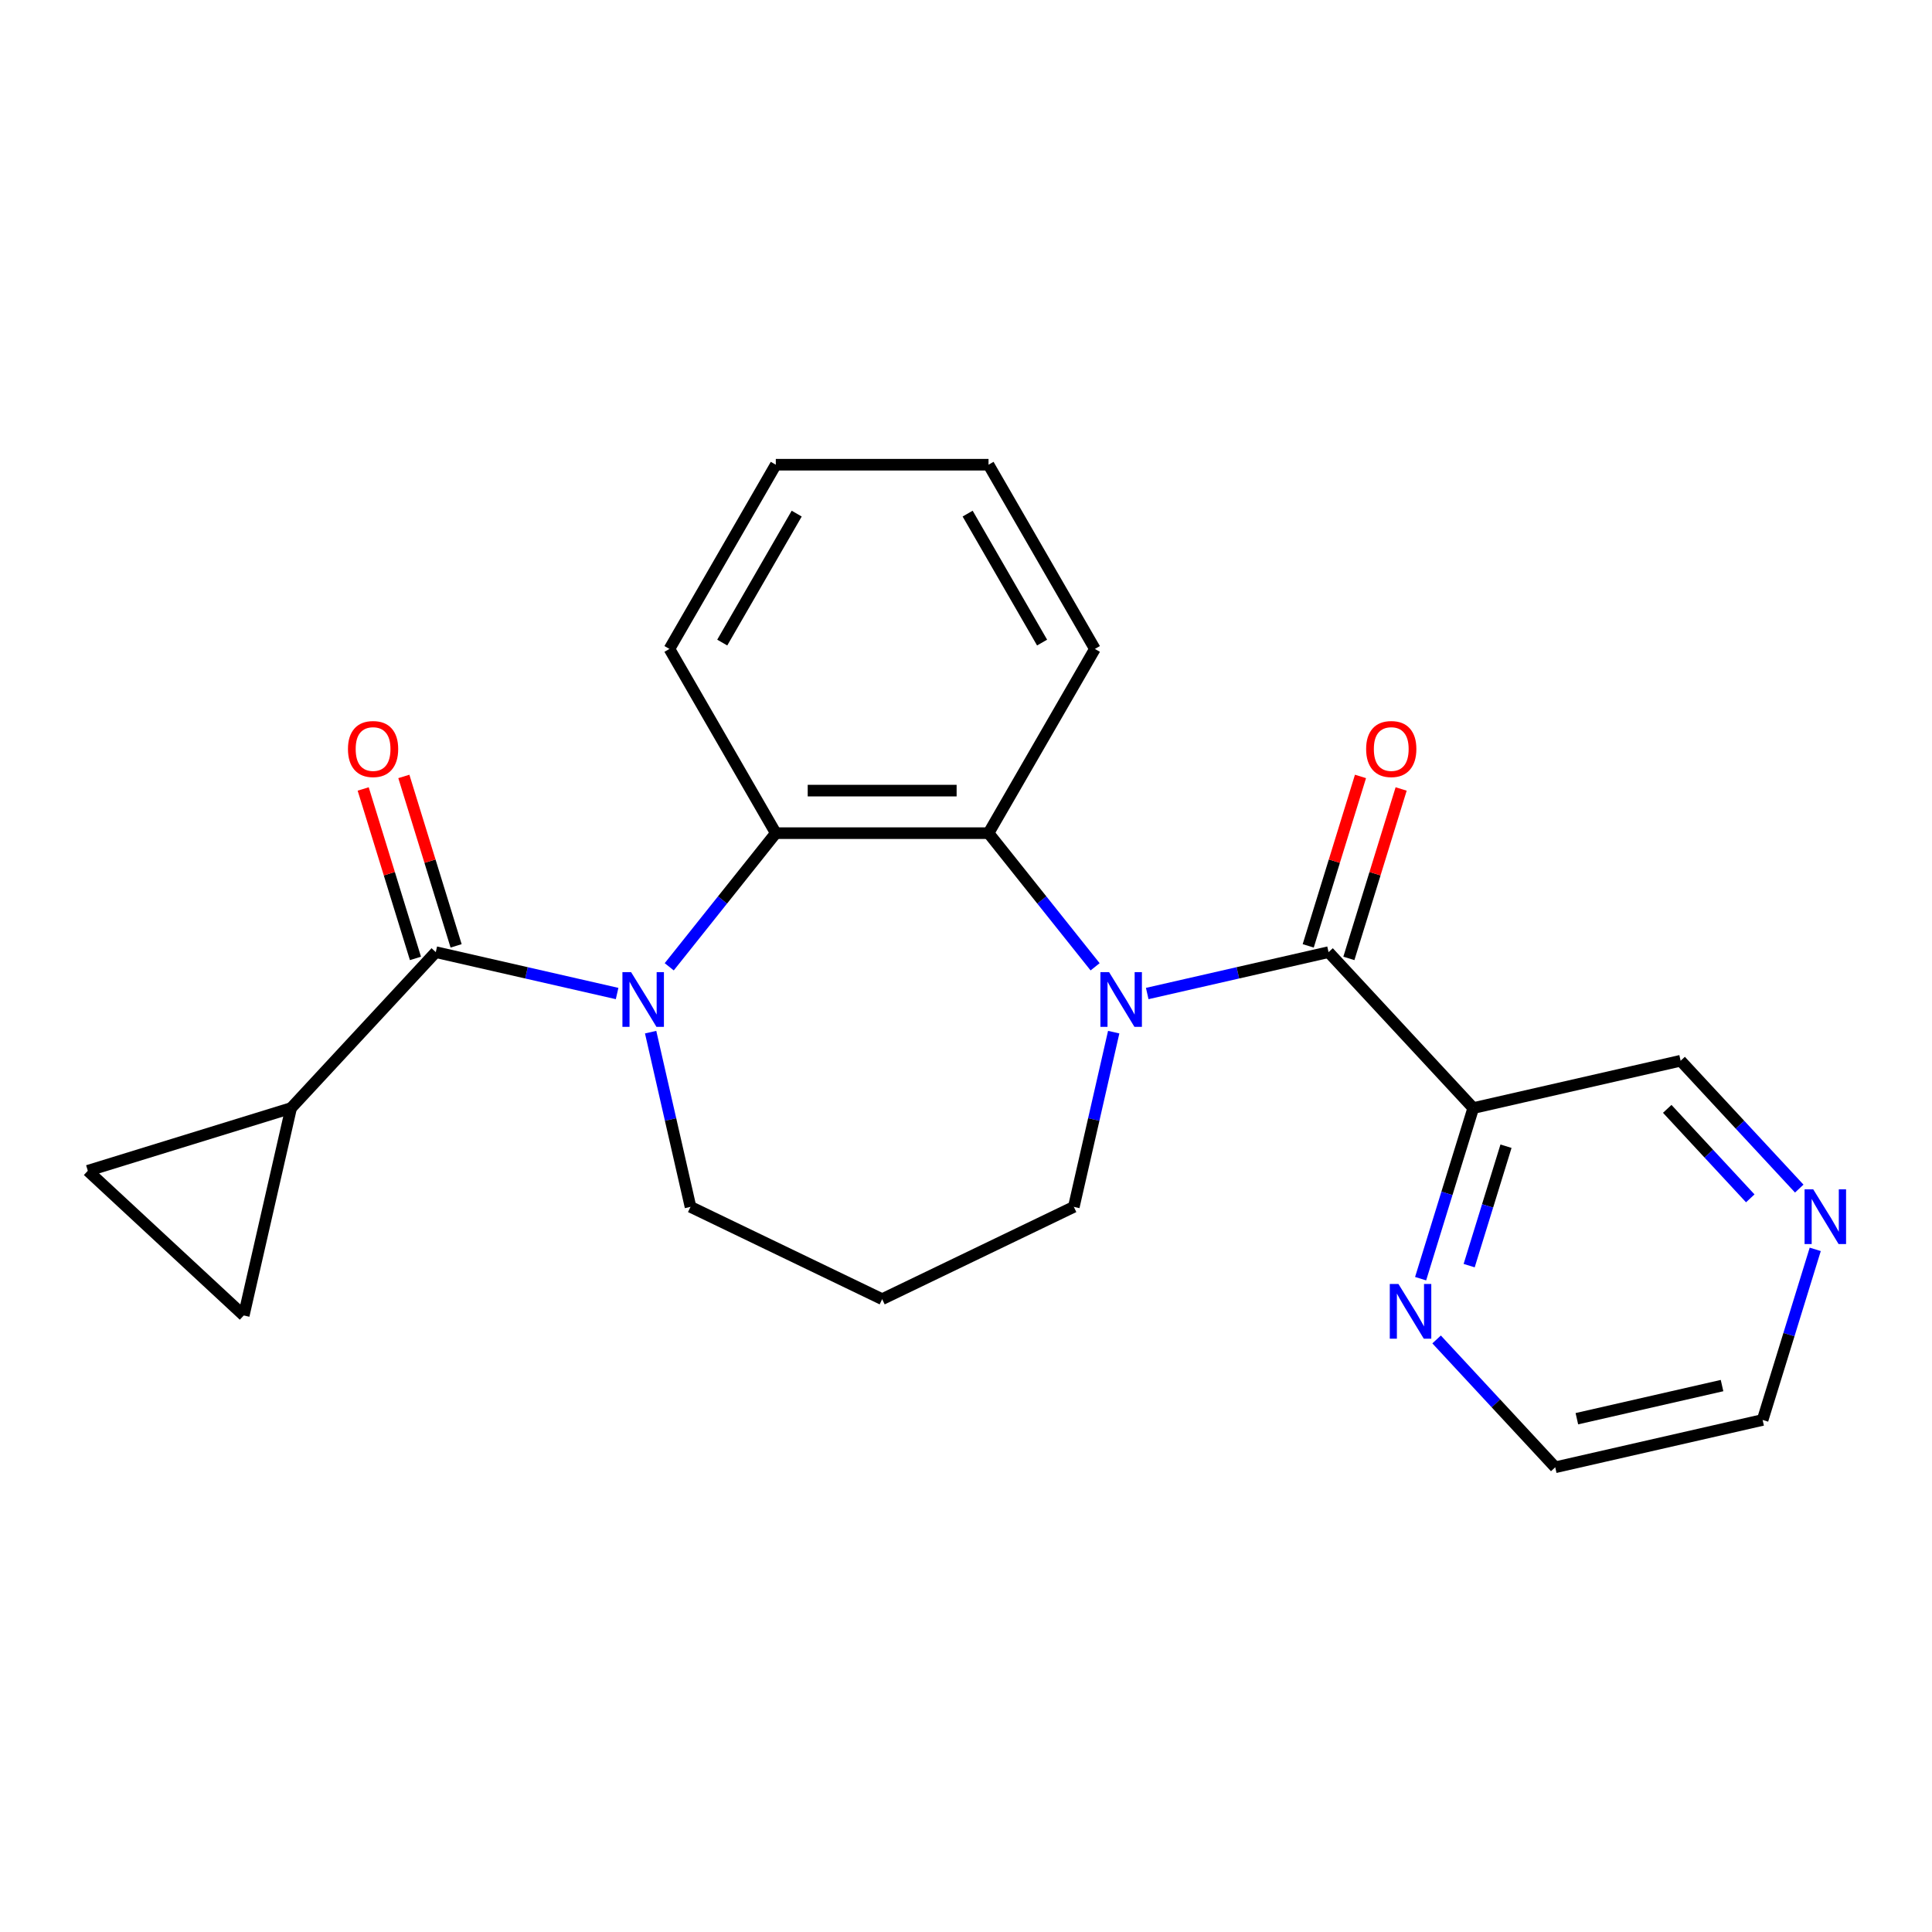 <?xml version='1.0' encoding='iso-8859-1'?>
<svg version='1.1' baseProfile='full'
              xmlns='http://www.w3.org/2000/svg'
                      xmlns:rdkit='http://www.rdkit.org/xml'
                      xmlns:xlink='http://www.w3.org/1999/xlink'
                  xml:space='preserve'
width='1000px' height='1000px' viewBox='0 0 1000 1000'>
<!-- END OF HEADER -->
<rect style='opacity:1.0;fill:#FFFFFF;stroke:none' width='1000' height='1000' x='0' y='0'> </rect>
<path class='bond-1' d='M 593.803,514.247 L 640.729,503.536' style='fill:none;fill-rule:evenodd;stroke:#0000FF;stroke-width:6px;stroke-linecap:butt;stroke-linejoin:miter;stroke-opacity:1' />
<path class='bond-1' d='M 640.729,503.536 L 687.656,492.826' style='fill:none;fill-rule:evenodd;stroke:#000000;stroke-width:6px;stroke-linecap:butt;stroke-linejoin:miter;stroke-opacity:1' />
<path class='bond-3' d='M 566.823,500.414 L 539.242,465.828' style='fill:none;fill-rule:evenodd;stroke:#0000FF;stroke-width:6px;stroke-linecap:butt;stroke-linejoin:miter;stroke-opacity:1' />
<path class='bond-3' d='M 539.242,465.828 L 511.661,431.242' style='fill:none;fill-rule:evenodd;stroke:#000000;stroke-width:6px;stroke-linecap:butt;stroke-linejoin:miter;stroke-opacity:1' />
<path class='bond-13' d='M 576.45,534.239 L 566.13,579.456' style='fill:none;fill-rule:evenodd;stroke:#0000FF;stroke-width:6px;stroke-linecap:butt;stroke-linejoin:miter;stroke-opacity:1' />
<path class='bond-13' d='M 566.13,579.456 L 555.81,624.672' style='fill:none;fill-rule:evenodd;stroke:#000000;stroke-width:6px;stroke-linecap:butt;stroke-linejoin:miter;stroke-opacity:1' />
<path class='bond-0' d='M 346.392,500.414 L 373.974,465.828' style='fill:none;fill-rule:evenodd;stroke:#0000FF;stroke-width:6px;stroke-linecap:butt;stroke-linejoin:miter;stroke-opacity:1' />
<path class='bond-0' d='M 373.974,465.828 L 401.555,431.242' style='fill:none;fill-rule:evenodd;stroke:#000000;stroke-width:6px;stroke-linecap:butt;stroke-linejoin:miter;stroke-opacity:1' />
<path class='bond-2' d='M 319.412,514.247 L 272.486,503.536' style='fill:none;fill-rule:evenodd;stroke:#0000FF;stroke-width:6px;stroke-linecap:butt;stroke-linejoin:miter;stroke-opacity:1' />
<path class='bond-2' d='M 272.486,503.536 L 225.56,492.826' style='fill:none;fill-rule:evenodd;stroke:#000000;stroke-width:6px;stroke-linecap:butt;stroke-linejoin:miter;stroke-opacity:1' />
<path class='bond-23' d='M 336.765,534.239 L 347.085,579.456' style='fill:none;fill-rule:evenodd;stroke:#0000FF;stroke-width:6px;stroke-linecap:butt;stroke-linejoin:miter;stroke-opacity:1' />
<path class='bond-23' d='M 347.085,579.456 L 357.406,624.672' style='fill:none;fill-rule:evenodd;stroke:#000000;stroke-width:6px;stroke-linecap:butt;stroke-linejoin:miter;stroke-opacity:1' />
<path class='bond-6' d='M 687.656,492.826 L 762.547,573.539' style='fill:none;fill-rule:evenodd;stroke:#000000;stroke-width:6px;stroke-linecap:butt;stroke-linejoin:miter;stroke-opacity:1' />
<path class='bond-10' d='M 698.177,496.071 L 711.703,452.22' style='fill:none;fill-rule:evenodd;stroke:#000000;stroke-width:6px;stroke-linecap:butt;stroke-linejoin:miter;stroke-opacity:1' />
<path class='bond-10' d='M 711.703,452.22 L 725.229,408.37' style='fill:none;fill-rule:evenodd;stroke:#FF0000;stroke-width:6px;stroke-linecap:butt;stroke-linejoin:miter;stroke-opacity:1' />
<path class='bond-10' d='M 677.134,489.58 L 690.66,445.73' style='fill:none;fill-rule:evenodd;stroke:#000000;stroke-width:6px;stroke-linecap:butt;stroke-linejoin:miter;stroke-opacity:1' />
<path class='bond-10' d='M 690.66,445.73 L 704.187,401.879' style='fill:none;fill-rule:evenodd;stroke:#FF0000;stroke-width:6px;stroke-linecap:butt;stroke-linejoin:miter;stroke-opacity:1' />
<path class='bond-5' d='M 225.56,492.826 L 150.669,573.539' style='fill:none;fill-rule:evenodd;stroke:#000000;stroke-width:6px;stroke-linecap:butt;stroke-linejoin:miter;stroke-opacity:1' />
<path class='bond-11' d='M 236.081,489.58 L 222.555,445.73' style='fill:none;fill-rule:evenodd;stroke:#000000;stroke-width:6px;stroke-linecap:butt;stroke-linejoin:miter;stroke-opacity:1' />
<path class='bond-11' d='M 222.555,445.73 L 209.029,401.879' style='fill:none;fill-rule:evenodd;stroke:#FF0000;stroke-width:6px;stroke-linecap:butt;stroke-linejoin:miter;stroke-opacity:1' />
<path class='bond-11' d='M 215.038,496.071 L 201.512,452.22' style='fill:none;fill-rule:evenodd;stroke:#000000;stroke-width:6px;stroke-linecap:butt;stroke-linejoin:miter;stroke-opacity:1' />
<path class='bond-11' d='M 201.512,452.22 L 187.986,408.37' style='fill:none;fill-rule:evenodd;stroke:#FF0000;stroke-width:6px;stroke-linecap:butt;stroke-linejoin:miter;stroke-opacity:1' />
<path class='bond-4' d='M 511.661,431.242 L 401.555,431.242' style='fill:none;fill-rule:evenodd;stroke:#000000;stroke-width:6px;stroke-linecap:butt;stroke-linejoin:miter;stroke-opacity:1' />
<path class='bond-4' d='M 495.145,409.221 L 418.071,409.221' style='fill:none;fill-rule:evenodd;stroke:#000000;stroke-width:6px;stroke-linecap:butt;stroke-linejoin:miter;stroke-opacity:1' />
<path class='bond-17' d='M 511.661,431.242 L 566.714,335.888' style='fill:none;fill-rule:evenodd;stroke:#000000;stroke-width:6px;stroke-linecap:butt;stroke-linejoin:miter;stroke-opacity:1' />
<path class='bond-18' d='M 401.555,431.242 L 346.502,335.888' style='fill:none;fill-rule:evenodd;stroke:#000000;stroke-width:6px;stroke-linecap:butt;stroke-linejoin:miter;stroke-opacity:1' />
<path class='bond-7' d='M 150.669,573.539 L 126.168,680.884' style='fill:none;fill-rule:evenodd;stroke:#000000;stroke-width:6px;stroke-linecap:butt;stroke-linejoin:miter;stroke-opacity:1' />
<path class='bond-8' d='M 150.669,573.539 L 45.455,605.993' style='fill:none;fill-rule:evenodd;stroke:#000000;stroke-width:6px;stroke-linecap:butt;stroke-linejoin:miter;stroke-opacity:1' />
<path class='bond-9' d='M 762.547,573.539 L 748.928,617.69' style='fill:none;fill-rule:evenodd;stroke:#000000;stroke-width:6px;stroke-linecap:butt;stroke-linejoin:miter;stroke-opacity:1' />
<path class='bond-9' d='M 748.928,617.69 L 735.309,661.841' style='fill:none;fill-rule:evenodd;stroke:#0000FF;stroke-width:6px;stroke-linecap:butt;stroke-linejoin:miter;stroke-opacity:1' />
<path class='bond-9' d='M 779.504,593.275 L 769.971,624.181' style='fill:none;fill-rule:evenodd;stroke:#000000;stroke-width:6px;stroke-linecap:butt;stroke-linejoin:miter;stroke-opacity:1' />
<path class='bond-9' d='M 769.971,624.181 L 760.438,655.086' style='fill:none;fill-rule:evenodd;stroke:#0000FF;stroke-width:6px;stroke-linecap:butt;stroke-linejoin:miter;stroke-opacity:1' />
<path class='bond-16' d='M 762.547,573.539 L 869.892,549.038' style='fill:none;fill-rule:evenodd;stroke:#000000;stroke-width:6px;stroke-linecap:butt;stroke-linejoin:miter;stroke-opacity:1' />
<path class='bond-26' d='M 126.168,680.884 L 45.455,605.993' style='fill:none;fill-rule:evenodd;stroke:#000000;stroke-width:6px;stroke-linecap:butt;stroke-linejoin:miter;stroke-opacity:1' />
<path class='bond-19' d='M 743.585,693.295 L 774.284,726.381' style='fill:none;fill-rule:evenodd;stroke:#0000FF;stroke-width:6px;stroke-linecap:butt;stroke-linejoin:miter;stroke-opacity:1' />
<path class='bond-19' d='M 774.284,726.381 L 804.983,759.466' style='fill:none;fill-rule:evenodd;stroke:#000000;stroke-width:6px;stroke-linecap:butt;stroke-linejoin:miter;stroke-opacity:1' />
<path class='bond-12' d='M 931.29,615.21 L 900.591,582.124' style='fill:none;fill-rule:evenodd;stroke:#0000FF;stroke-width:6px;stroke-linecap:butt;stroke-linejoin:miter;stroke-opacity:1' />
<path class='bond-12' d='M 900.591,582.124 L 869.892,549.038' style='fill:none;fill-rule:evenodd;stroke:#000000;stroke-width:6px;stroke-linecap:butt;stroke-linejoin:miter;stroke-opacity:1' />
<path class='bond-12' d='M 905.938,620.262 L 884.448,597.102' style='fill:none;fill-rule:evenodd;stroke:#0000FF;stroke-width:6px;stroke-linecap:butt;stroke-linejoin:miter;stroke-opacity:1' />
<path class='bond-12' d='M 884.448,597.102 L 862.959,573.942' style='fill:none;fill-rule:evenodd;stroke:#000000;stroke-width:6px;stroke-linecap:butt;stroke-linejoin:miter;stroke-opacity:1' />
<path class='bond-20' d='M 939.566,646.664 L 925.947,690.815' style='fill:none;fill-rule:evenodd;stroke:#0000FF;stroke-width:6px;stroke-linecap:butt;stroke-linejoin:miter;stroke-opacity:1' />
<path class='bond-20' d='M 925.947,690.815 L 912.329,734.966' style='fill:none;fill-rule:evenodd;stroke:#000000;stroke-width:6px;stroke-linecap:butt;stroke-linejoin:miter;stroke-opacity:1' />
<path class='bond-15' d='M 555.81,624.672 L 456.608,672.445' style='fill:none;fill-rule:evenodd;stroke:#000000;stroke-width:6px;stroke-linecap:butt;stroke-linejoin:miter;stroke-opacity:1' />
<path class='bond-14' d='M 357.406,624.672 L 456.608,672.445' style='fill:none;fill-rule:evenodd;stroke:#000000;stroke-width:6px;stroke-linecap:butt;stroke-linejoin:miter;stroke-opacity:1' />
<path class='bond-22' d='M 566.714,335.888 L 511.661,240.534' style='fill:none;fill-rule:evenodd;stroke:#000000;stroke-width:6px;stroke-linecap:butt;stroke-linejoin:miter;stroke-opacity:1' />
<path class='bond-22' d='M 539.385,332.595 L 500.848,265.847' style='fill:none;fill-rule:evenodd;stroke:#000000;stroke-width:6px;stroke-linecap:butt;stroke-linejoin:miter;stroke-opacity:1' />
<path class='bond-24' d='M 346.502,335.888 L 401.555,240.534' style='fill:none;fill-rule:evenodd;stroke:#000000;stroke-width:6px;stroke-linecap:butt;stroke-linejoin:miter;stroke-opacity:1' />
<path class='bond-24' d='M 373.831,332.595 L 412.368,265.847' style='fill:none;fill-rule:evenodd;stroke:#000000;stroke-width:6px;stroke-linecap:butt;stroke-linejoin:miter;stroke-opacity:1' />
<path class='bond-25' d='M 804.983,759.466 L 912.329,734.966' style='fill:none;fill-rule:evenodd;stroke:#000000;stroke-width:6px;stroke-linecap:butt;stroke-linejoin:miter;stroke-opacity:1' />
<path class='bond-25' d='M 816.185,734.322 L 891.327,717.172' style='fill:none;fill-rule:evenodd;stroke:#000000;stroke-width:6px;stroke-linecap:butt;stroke-linejoin:miter;stroke-opacity:1' />
<path class='bond-21' d='M 401.555,240.534 L 511.661,240.534' style='fill:none;fill-rule:evenodd;stroke:#000000;stroke-width:6px;stroke-linecap:butt;stroke-linejoin:miter;stroke-opacity:1' />
<path  class='atom-0' d='M 574.05 503.167
L 583.33 518.167
Q 584.25 519.647, 585.73 522.327
Q 587.21 525.007, 587.29 525.167
L 587.29 503.167
L 591.05 503.167
L 591.05 531.487
L 587.17 531.487
L 577.21 515.087
Q 576.05 513.167, 574.81 510.967
Q 573.61 508.767, 573.25 508.087
L 573.25 531.487
L 569.57 531.487
L 569.57 503.167
L 574.05 503.167
' fill='#0000FF'/>
<path  class='atom-1' d='M 326.645 503.167
L 335.925 518.167
Q 336.845 519.647, 338.325 522.327
Q 339.805 525.007, 339.885 525.167
L 339.885 503.167
L 343.645 503.167
L 343.645 531.487
L 339.765 531.487
L 329.805 515.087
Q 328.645 513.167, 327.405 510.967
Q 326.205 508.767, 325.845 508.087
L 325.845 531.487
L 322.165 531.487
L 322.165 503.167
L 326.645 503.167
' fill='#0000FF'/>
<path  class='atom-10' d='M 723.832 664.593
L 733.112 679.593
Q 734.032 681.073, 735.512 683.753
Q 736.992 686.433, 737.072 686.593
L 737.072 664.593
L 740.832 664.593
L 740.832 692.913
L 736.952 692.913
L 726.992 676.513
Q 725.832 674.593, 724.592 672.393
Q 723.392 670.193, 723.032 669.513
L 723.032 692.913
L 719.352 692.913
L 719.352 664.593
L 723.832 664.593
' fill='#0000FF'/>
<path  class='atom-11' d='M 707.11 387.692
Q 707.11 380.892, 710.47 377.092
Q 713.83 373.292, 720.11 373.292
Q 726.39 373.292, 729.75 377.092
Q 733.11 380.892, 733.11 387.692
Q 733.11 394.572, 729.71 398.492
Q 726.31 402.372, 720.11 402.372
Q 713.87 402.372, 710.47 398.492
Q 707.11 394.612, 707.11 387.692
M 720.11 399.172
Q 724.43 399.172, 726.75 396.292
Q 729.11 393.372, 729.11 387.692
Q 729.11 382.132, 726.75 379.332
Q 724.43 376.492, 720.11 376.492
Q 715.79 376.492, 713.43 379.292
Q 711.11 382.092, 711.11 387.692
Q 711.11 393.412, 713.43 396.292
Q 715.79 399.172, 720.11 399.172
' fill='#FF0000'/>
<path  class='atom-12' d='M 180.105 387.692
Q 180.105 380.892, 183.465 377.092
Q 186.825 373.292, 193.105 373.292
Q 199.385 373.292, 202.745 377.092
Q 206.105 380.892, 206.105 387.692
Q 206.105 394.572, 202.705 398.492
Q 199.305 402.372, 193.105 402.372
Q 186.865 402.372, 183.465 398.492
Q 180.105 394.612, 180.105 387.692
M 193.105 399.172
Q 197.425 399.172, 199.745 396.292
Q 202.105 393.372, 202.105 387.692
Q 202.105 382.132, 199.745 379.332
Q 197.425 376.492, 193.105 376.492
Q 188.785 376.492, 186.425 379.292
Q 184.105 382.092, 184.105 387.692
Q 184.105 393.412, 186.425 396.292
Q 188.785 399.172, 193.105 399.172
' fill='#FF0000'/>
<path  class='atom-13' d='M 938.523 615.591
L 947.803 630.591
Q 948.723 632.071, 950.203 634.751
Q 951.683 637.431, 951.763 637.591
L 951.763 615.591
L 955.523 615.591
L 955.523 643.911
L 951.643 643.911
L 941.683 627.511
Q 940.523 625.591, 939.283 623.391
Q 938.083 621.191, 937.723 620.511
L 937.723 643.911
L 934.043 643.911
L 934.043 615.591
L 938.523 615.591
' fill='#0000FF'/>
</svg>

